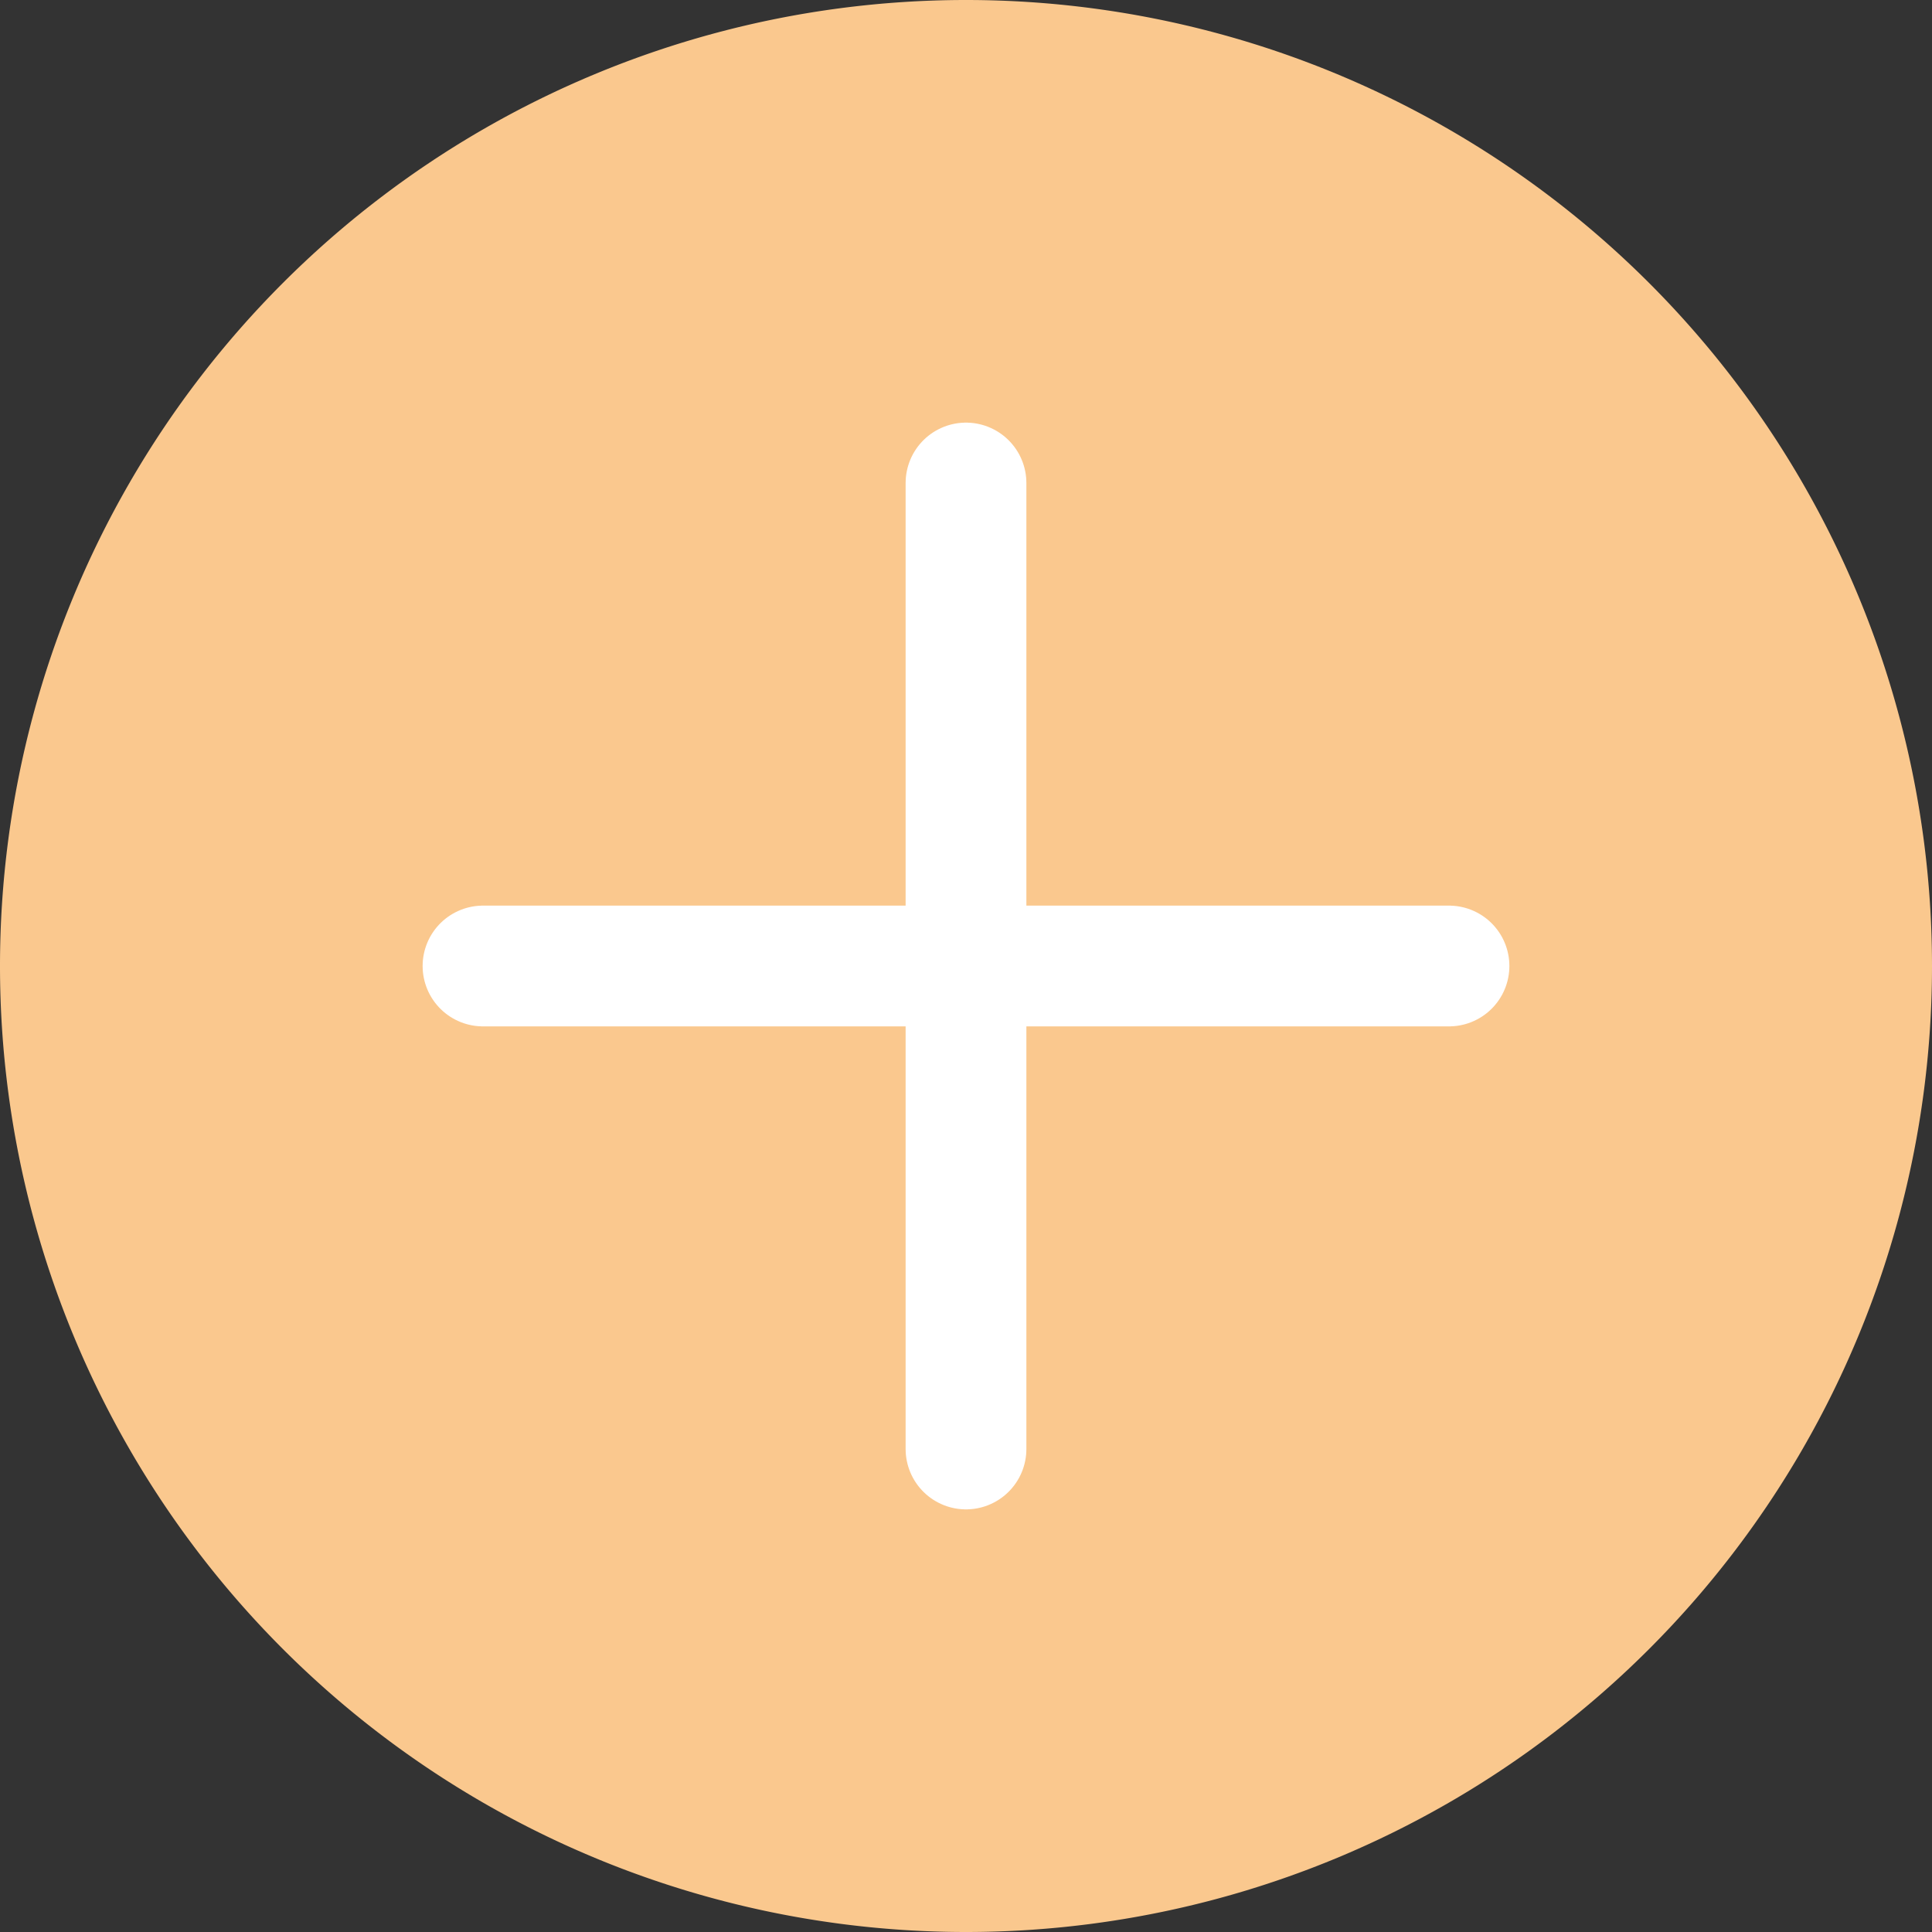 <svg id="Layer_1" data-name="Layer 1" xmlns="http://www.w3.org/2000/svg" viewBox="0 0 32 32"><rect x="0" y="0" width="32" height="32" fill="#333333" stroke="none"/><defs><style>.cls-1{fill:#fac88e;}.cls-2{fill:none;stroke:#fff;stroke-linecap:round;stroke-width:2px;}</style></defs><g id="add"><path id="Rectangle_629" data-name="Rectangle 629" class="cls-1" d="M16,0h0A16,16,0,0,1,32,16h0A16,16,0,0,1,16,32h0A16,16,0,0,1,0,16H0A16,16,0,0,1,16,0Z"/><g id="cross"><line id="Line_152" data-name="Line 152" class="cls-2" x1="16" y1="8" x2="16" y2="24"/><line id="Line_153" data-name="Line 153" class="cls-2" x1="8" y1="16" x2="24" y2="16"/></g></g></svg>
